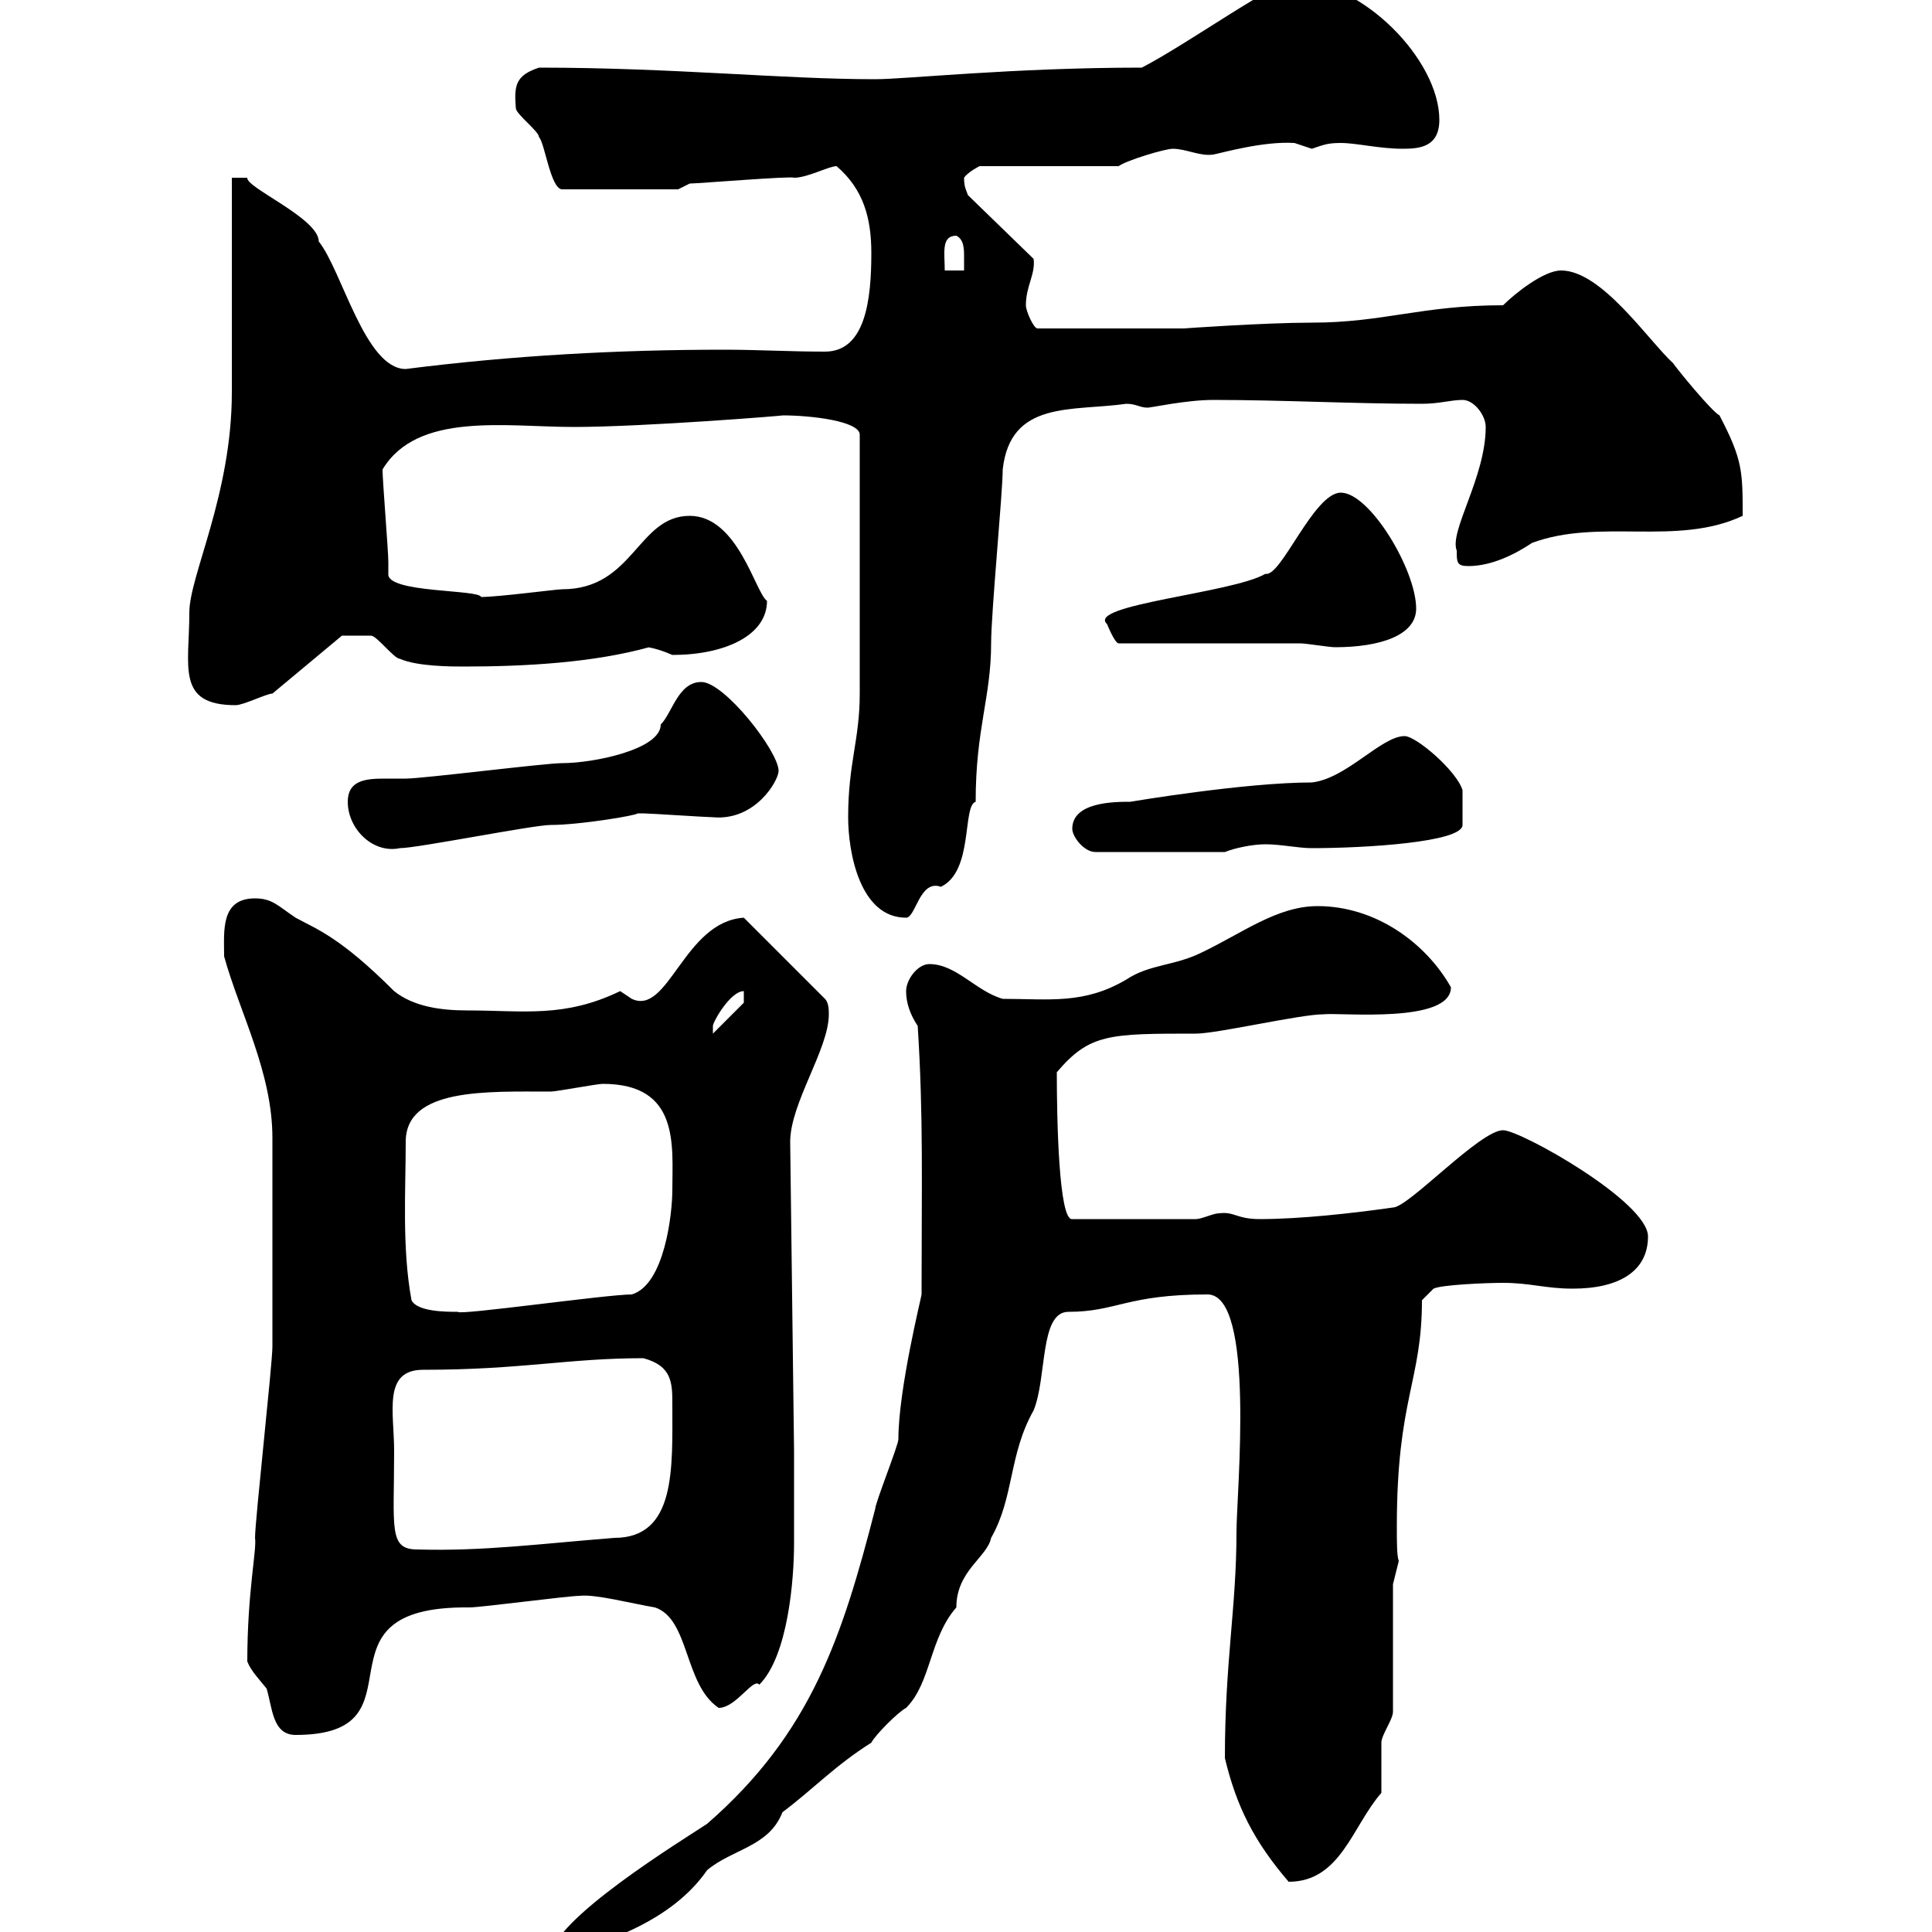 <svg xmlns="http://www.w3.org/2000/svg" xmlns:xlink="http://www.w3.org/1999/xlink" width="300" height="300"><path d="M143.10 201C143.10 201.30 139.50 215.70 139.50 223.50C139.50 224.40 135.90 233.40 135.90 234.30C130.80 254.10 126 269.10 109.80 283.20C106.20 285.60 85.50 298.20 85.50 303.90C94.20 301.80 104.40 298.20 109.80 290.40C113.70 287.10 119.40 286.80 121.50 281.40C126.30 277.80 129.60 274.20 135.30 270.60C135.90 269.40 139.50 265.80 140.70 265.20C144.60 261.30 144.30 254.40 148.50 249.60C148.50 243.90 153.30 241.80 153.90 238.80C157.50 232.50 156.60 225.90 160.50 219C162.60 213.90 161.40 203.70 165.90 203.70C173.40 203.70 174.90 201 187.50 201C195 201 192 231.90 192 237.90C192 249.60 190.20 258 190.20 273C192 280.50 194.70 285.90 200.10 292.20C208.20 292.20 210 283.50 214.50 278.40C214.50 277.80 214.50 271.20 214.50 270.60C214.50 269.40 216.30 267 216.30 265.80L216.30 246L217.20 242.40C216.90 241.50 216.90 239.70 216.90 237C216.90 217.20 220.80 214.50 220.80 201.90L222.60 200.10C223.80 199.50 230.70 199.20 233.40 199.20C237.60 199.20 240 200.10 244.20 200.10C251.40 200.10 255.90 197.40 255.90 192C255.90 186.60 236.10 175.50 233.40 175.50C229.80 175.50 218.70 187.50 216.30 187.50C210 188.40 201.90 189.30 195.60 189.30C192 189.30 191.70 188.10 189.30 188.40C188.40 188.40 186.60 189.30 185.70 189.30L166.50 189.30C164.40 189.60 164.10 173.70 164.10 166.50C169.20 160.50 172.20 160.50 185.70 160.50C189 160.50 201.90 157.50 205.50 157.50C208.20 157.20 225.30 159 225.30 153.30C221.40 146.40 213.60 140.70 204.60 140.70C198.30 140.70 192.90 144.90 186.60 147.90C182.40 150 178.50 149.70 174.90 152.10C168.30 156 162.90 155.10 155.70 155.10C151.50 153.90 148.50 149.70 144.30 149.70C142.50 149.70 140.70 152.10 140.70 153.90C140.70 155.70 141.30 157.50 142.50 159.30C143.40 173.40 143.10 183.90 143.10 201ZM38.40 258C39 259.50 40.20 260.70 41.40 262.20C42.30 265.20 42.30 269.40 45.90 269.40C66.90 269.40 47.10 249.30 72.90 249.60C74.70 249.60 88.20 247.80 90 247.80C92.40 247.50 98.10 249 101.70 249.60C107.10 251.40 106.20 261.60 111.60 265.20C114.30 265.20 117 260.40 117.90 261.60C122.40 257.10 123.30 245.10 123.30 239.70C123.30 237.90 123.30 227.10 123.30 225.30L122.70 177.30C122.70 171.30 128.70 162.90 128.70 157.50C128.70 156.90 128.70 155.70 128.10 155.10L115.50 142.50C106.20 143.10 103.80 157.80 98.10 155.10C98.10 155.10 96.30 153.90 96.30 153.90C87.60 158.10 81.30 156.90 72.60 156.90C68.40 156.90 64.20 156.30 61.20 153.90C52.80 145.50 49.20 144.30 45.90 142.50C43.20 140.70 42.30 139.50 39.60 139.50C34.20 139.50 34.80 144.60 34.80 148.50C37.20 157.20 42.30 166.50 42.30 176.70C42.30 182.70 42.30 203.10 42.30 209.10C42.30 211.80 39.60 236.10 39.60 238.80C39.90 240.60 38.40 247.20 38.40 258ZM61.20 225.30C61.20 219.30 59.40 212.70 65.70 212.70C81 212.70 88.20 210.90 99.90 210.90C104.40 212.10 104.40 214.80 104.40 218.10C104.40 228 105 238.80 95.40 238.80C84 239.70 75 240.90 64.80 240.60C60.30 240.60 61.20 237.30 61.20 225.30ZM63.90 201.90C62.40 193.80 63 184.80 63 177.30C63 168.90 75.60 169.50 85.50 169.50C86.40 169.50 92.70 168.30 93.60 168.30C105.60 168.30 104.40 177.90 104.40 184.80C104.40 188.40 103.20 199.50 98.10 201C94.20 201 71.10 204.30 71.10 203.70C69.30 203.70 64.80 203.70 63.90 201.90ZM115.50 153.90L115.50 155.70L110.70 160.50C110.70 160.50 110.70 160.50 110.70 159.30C110.70 158.70 113.40 153.90 115.50 153.90ZM131.70 126.90C131.70 132.30 133.50 142.50 140.70 142.50C142.20 142.50 142.80 136.50 146.10 137.70C151.20 135.30 149.40 125.10 151.50 124.50C151.50 113.10 153.90 108.30 153.90 99.90C153.90 95.10 155.70 76.50 155.70 72.90C156.90 62.10 166.50 63.90 174.90 62.70C176.40 62.70 177 63.30 178.20 63.30C178.80 63.30 184.20 62.10 188.40 62.10C199.20 62.10 210 62.70 220.80 62.70C223.50 62.70 225.30 62.10 227.10 62.10C228.90 62.10 230.70 64.50 230.70 66.30C230.70 74.10 225 82.50 226.20 85.50C226.20 87.30 226.20 87.90 228 87.90C231.60 87.90 235.20 86.10 237.90 84.30C248.40 80.40 260.40 84.90 270.60 80.10C270.60 73.20 270.60 71.40 267 64.50C265.80 63.90 260.40 57.30 259.80 56.40C255.90 52.80 248.70 42 242.40 42C239.70 42 235.20 45.60 233.40 47.40C220.80 47.40 214.80 50.10 203.70 50.10C196.50 50.10 183.60 51 183.90 51L161.10 51C160.50 51 159.30 48.30 159.30 47.40C159.30 44.40 160.80 42.60 160.50 40.20L150.30 30.30C150 29.40 149.70 29.10 149.70 27.60C150.30 26.70 152.10 25.80 152.10 25.80L173.70 25.80C174.90 24.90 180.90 23.10 182.10 23.10C184.20 23.10 186.30 24.30 188.40 24C189.90 23.70 196.20 21.90 201 22.20C201 22.20 203.70 23.10 203.70 23.10C205.50 22.50 206.10 22.20 208.20 22.20C210.60 22.20 214.20 23.10 217.80 23.10C220.50 23.10 223.50 22.80 223.50 18.60C223.50 9.30 211.50-3 201-3C198-3 184.80 6.60 177.30 10.50C157.20 10.50 140.70 12.30 135.90 12.30C121.50 12.30 104.40 10.50 83.70 10.50C80.10 11.70 79.80 13.20 80.10 16.80C80.10 17.70 83.70 20.40 83.70 21.30C84.60 22.20 85.50 29.40 87.30 29.40L105.30 29.40L107.10 28.50C108.30 28.50 123 27.30 123.30 27.60C125.40 27.60 128.70 25.80 129.90 25.80C134.10 29.40 135.30 33.90 135.30 39.30C135.30 46.50 134.40 54.60 128.10 54.60C122.70 54.60 117.60 54.30 112.50 54.30C96 54.30 79.50 55.20 63 57.30C56.70 57.30 53.10 42 49.50 37.50C49.50 33.90 38.10 29.10 38.40 27.60L36 27.60C36 33 36 55.50 36 60.90C36 76.80 29.40 89.40 29.40 95.10C29.40 103.50 27.30 109.50 36.60 109.50C37.80 109.50 41.40 107.70 42.30 107.70L53.10 98.70C54.60 98.70 56.70 98.70 57.60 98.70C58.50 98.70 61.20 102.30 62.10 102.30C64.80 103.50 70.20 103.50 72 103.50C81.60 103.50 92.10 102.90 100.80 100.50C100.20 100.50 101.70 100.50 104.40 101.70C112.50 101.70 119.10 98.70 119.10 93.30C117.30 92.10 114.60 80.10 107.10 80.10C99 80.10 98.40 91.50 87.30 91.50C86.40 91.50 77.40 92.70 74.70 92.70C74.40 91.50 60 92.10 60.30 89.10C60.30 89.10 60.30 87.30 60.30 87.30C60.30 85.50 59.40 74.70 59.40 72.90C64.80 63.90 78.60 66.30 89.10 66.30C99.90 66.30 122.40 64.50 121.50 64.50C126 64.50 133.50 65.40 133.50 67.50L133.50 107.70C133.50 114.90 131.70 118.50 131.70 126.90ZM166.50 128.70C166.50 129.90 168.30 132.30 170.10 132.30L190.20 132.30C191.70 131.70 194.40 131.10 196.50 131.10C198.90 131.10 201.60 131.70 203.70 131.70C211.80 131.70 227.10 130.80 227.10 128.10C227.10 127.50 227.10 123.30 227.10 122.70C226.20 119.70 219.90 114.30 218.10 114.30C214.50 114.30 209.10 120.90 203.70 121.50C193.20 121.50 175.50 124.50 175.50 124.50C173.10 124.50 166.50 124.50 166.50 128.70ZM54 124.50C54 128.70 57.90 132.60 62.10 131.70C64.80 131.70 82.80 128.10 85.50 128.10C90 128.10 99 126.60 99 126.30C99.90 126.30 99.90 126.30 99.90 126.30C100.80 126.30 109.80 126.90 110.70 126.90C117.30 127.50 120.90 121.20 120.90 119.70C120.90 116.70 112.50 105.90 108.90 105.90C105.30 105.90 104.40 110.70 102.60 112.50C102.60 116.40 92.10 118.50 87.30 118.50C84.60 118.50 65.70 120.90 63 120.90C62.10 120.90 60.60 120.90 59.70 120.90C56.70 120.90 54 121.20 54 124.50ZM201.90 99.90C202.80 99.90 206.40 100.50 207.30 100.50C214.20 100.50 219.90 98.70 219.90 94.50C219.90 88.50 212.70 76.50 208.20 76.50C204 76.50 198.90 89.70 196.50 89.10C191.40 92.10 168.60 93.90 171.90 96.90C171.90 96.90 173.10 99.90 173.70 99.90ZM148.50 36.60C149.70 37.20 149.70 38.70 149.70 39.90C149.70 40.80 149.70 41.70 149.70 42L146.70 42C146.70 39.30 146.10 36.60 148.50 36.60Z"/></svg>